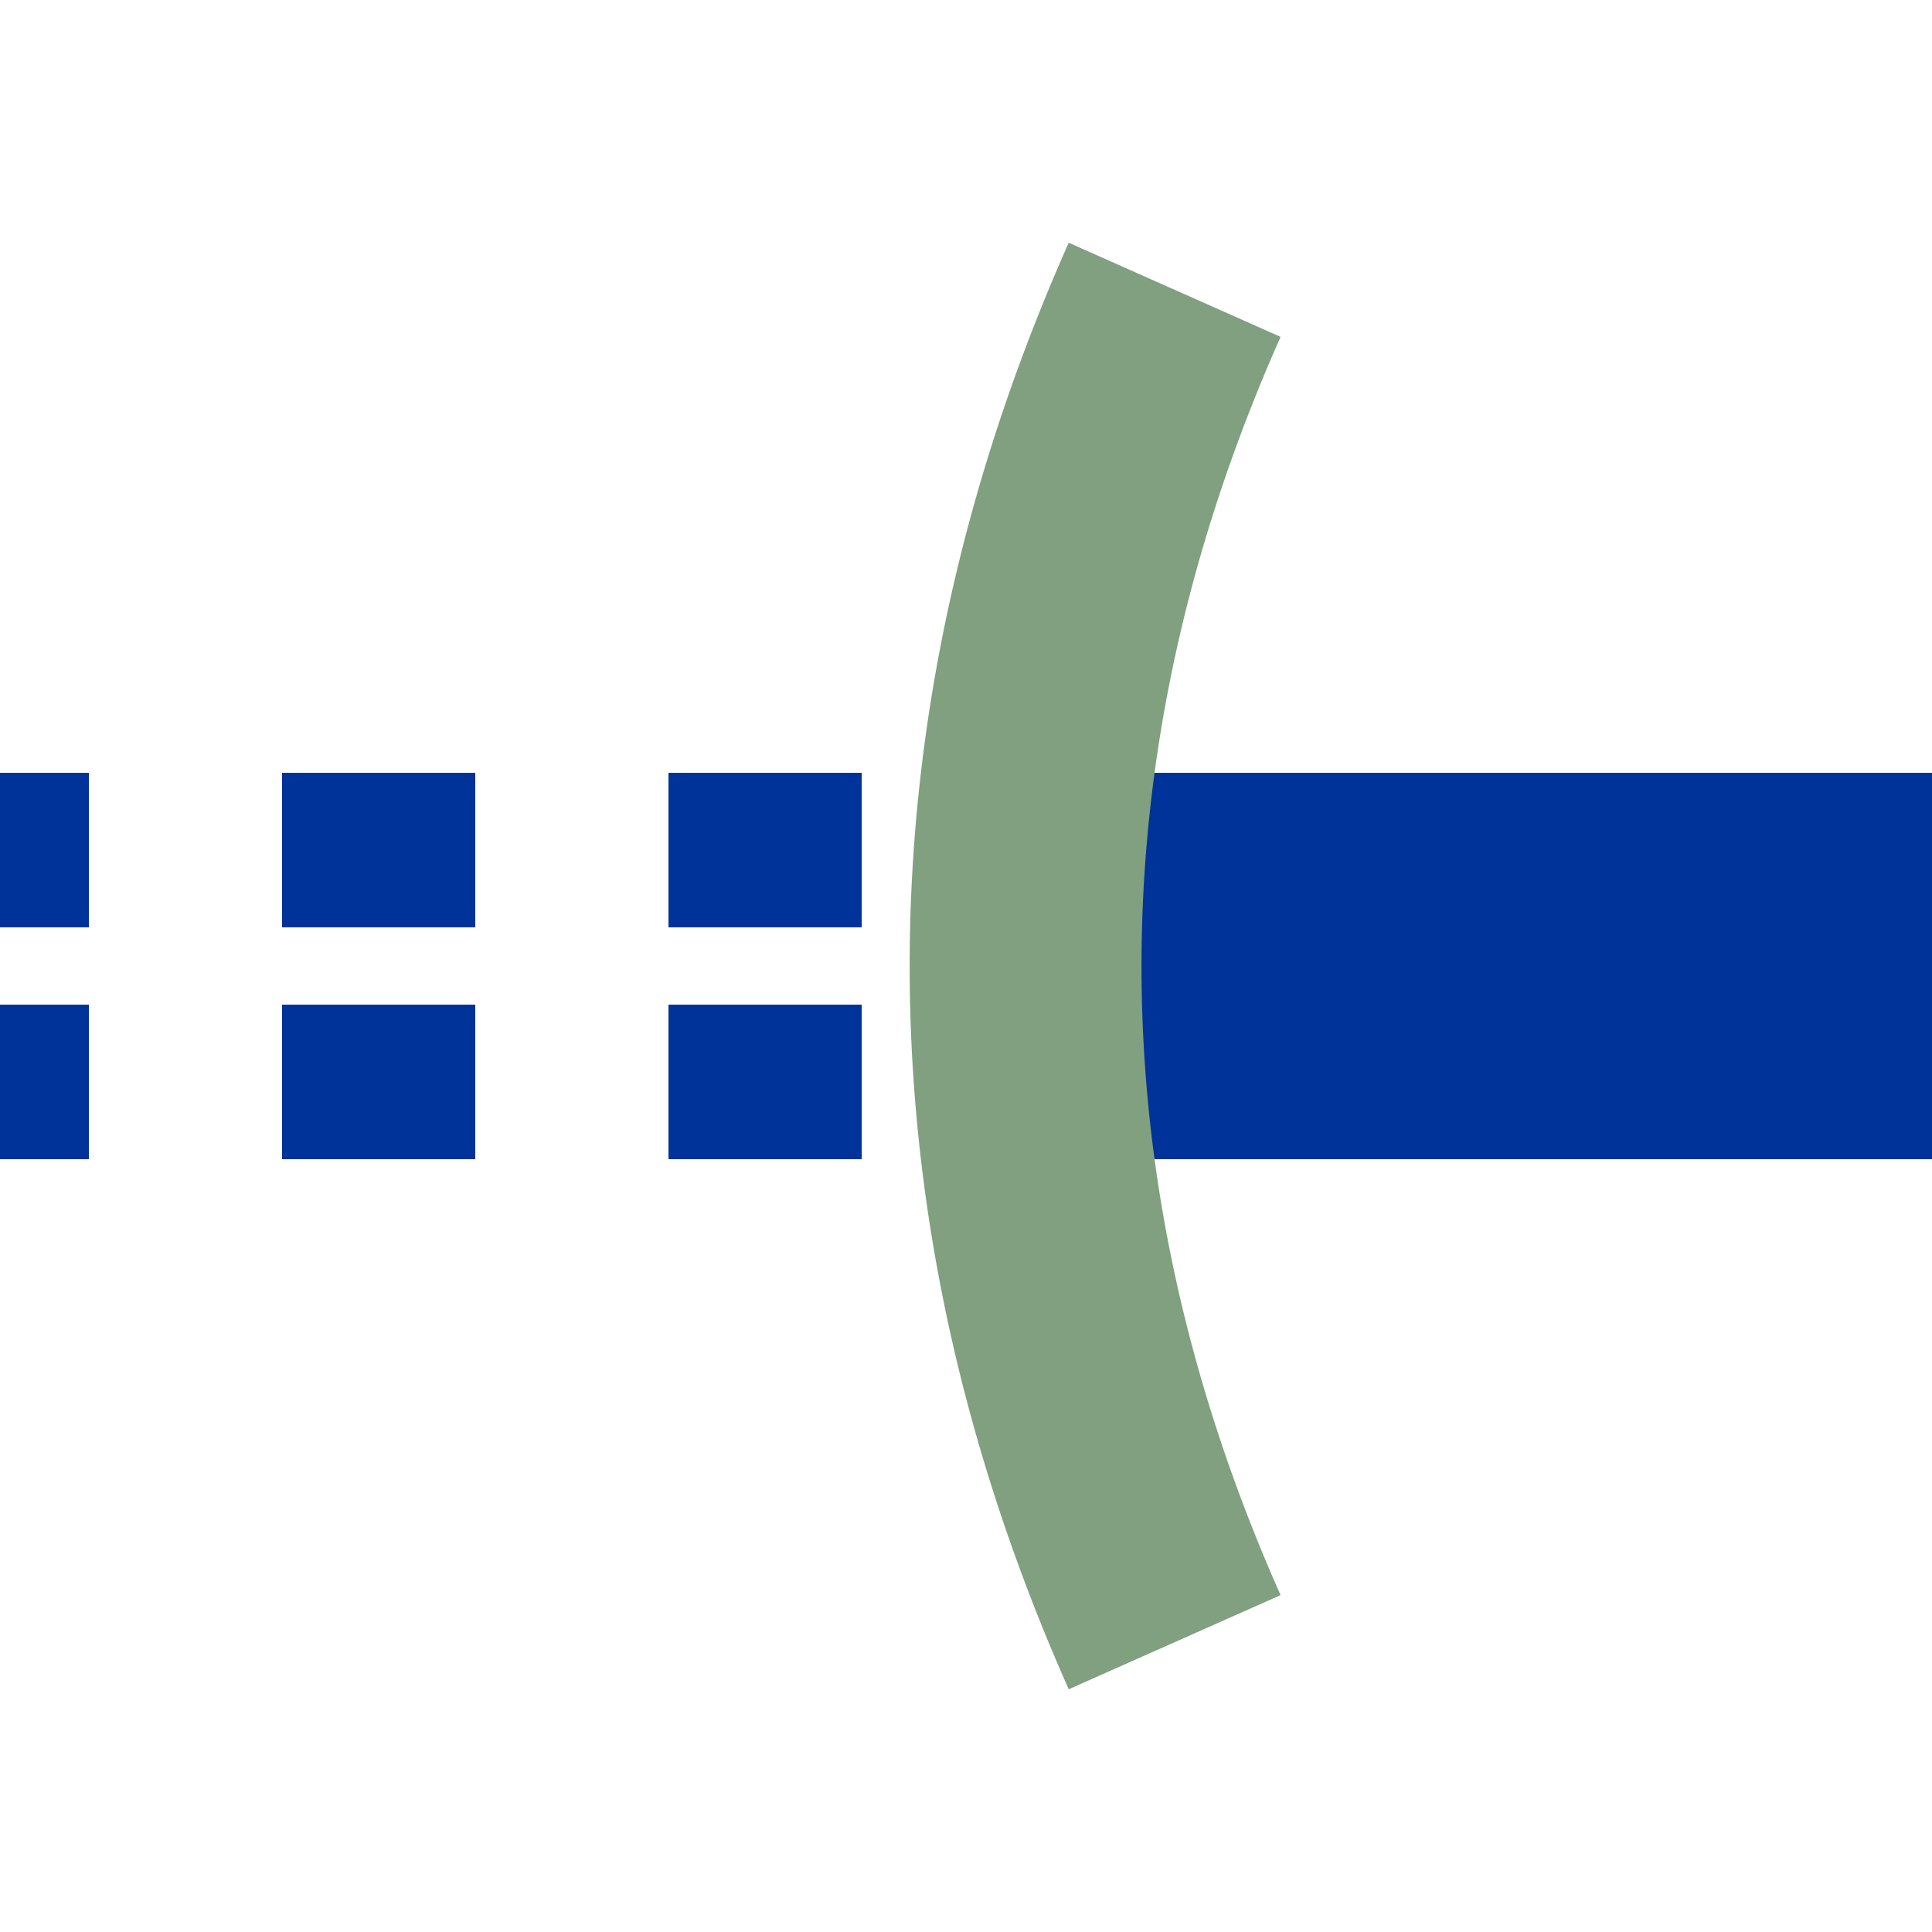 ﻿<?xml version="1.0" encoding="UTF-8" standalone="no"?>
<!DOCTYPE svg PUBLIC "-//W3C//DTD SVG 1.1//EN" "http://www.w3.org/Graphics/SVG/1.1/DTD/svg11.dtd">
<svg xmlns="http://www.w3.org/2000/svg" width="500" height="500" viewBox="0 0 500 500">
<title>uTUNNELru</title>

<g stroke="none" fill="none">
<path d="M250,250 L500,250" style="stroke:#003399;stroke-width:100;" />
<path d="M-27,220 L290,220" stroke="#003399" stroke-width="40" stroke-dasharray="50" />
<path d="M-27,280 L290,280" stroke="#003399" stroke-width="40" stroke-dasharray="50" />
<path d="M304,75 A2500,1000 0 0 0 304,425" stroke="#80a080" stroke-width="60" />
</g>
</svg>